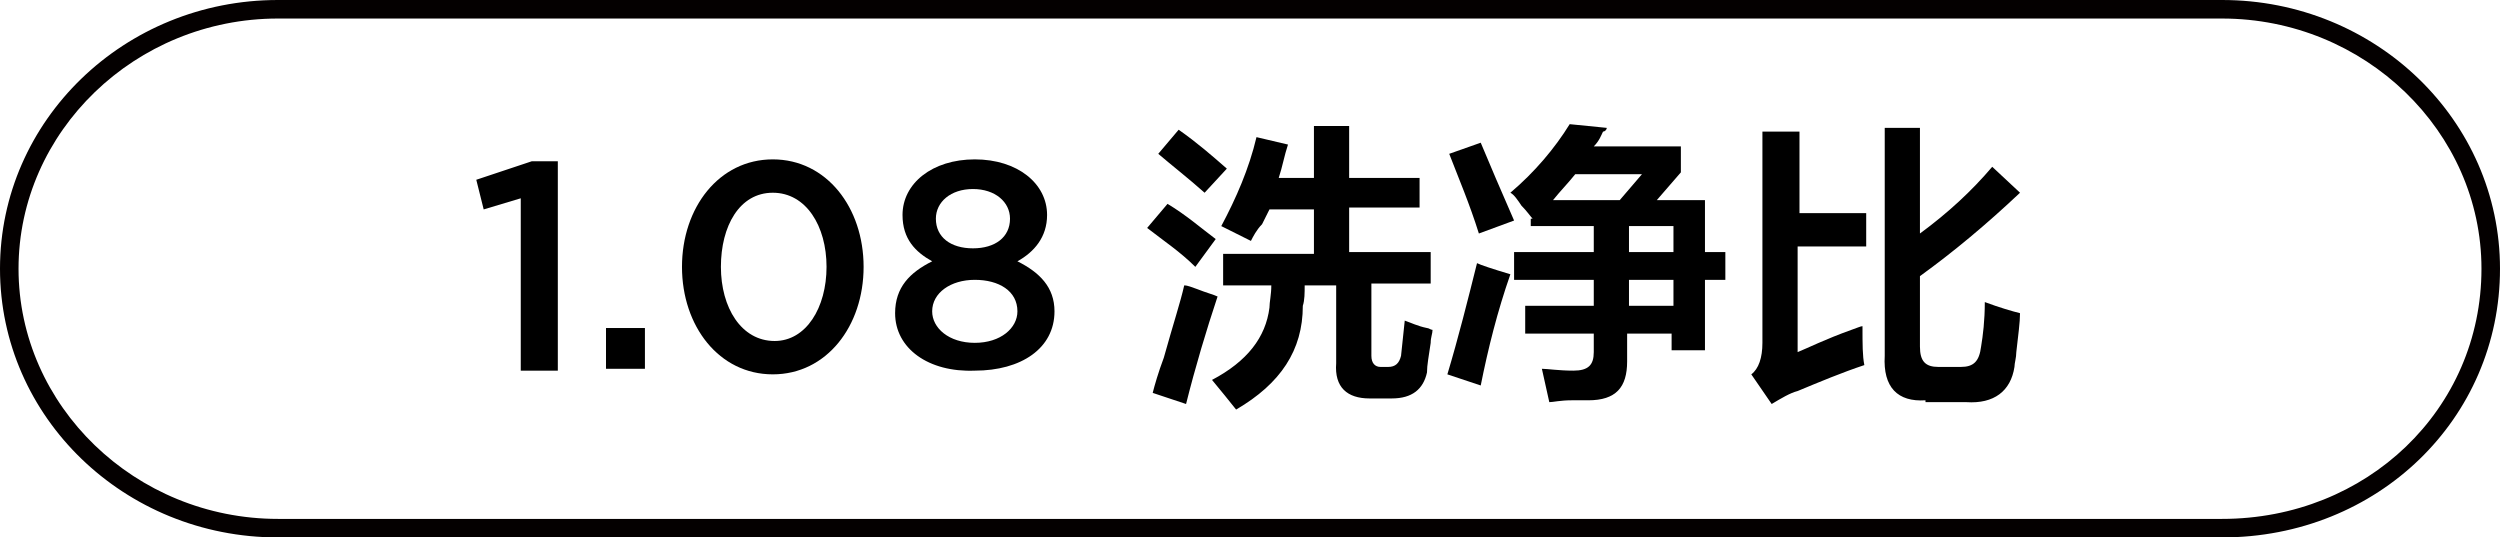 <?xml version="1.0" encoding="utf-8"?>
<!-- Generator: Adobe Illustrator 26.0.0, SVG Export Plug-In . SVG Version: 6.00 Build 0)  -->
<svg version="1.1" id="图层_1" xmlns="http://www.w3.org/2000/svg" xmlns:xlink="http://www.w3.org/1999/xlink" x="0px" y="0px"
	 width="134.9px" height="29px" viewBox="0 0 134.9 29" style="enable-background:new 0 0 134.9 29;" xml:space="preserve">
<style type="text/css">
	.st0{fill:#040000;}
	.st1{enable-background:new    ;}
</style>
<g>
	<path class="st0" d="M119.9,29H15C6.7,29,0,22.5,0,14.5S6.7,0,15,0h104.9c8.3,0,15,6.5,15,14.5C134.9,22.6,128.3,29,119.9,29z
		 M15,1C7.3,1,1,7.1,1,14.5S7.3,28,15,28h104.9c7.8,0,14-5.9,14-13.5c0-7.4-6.3-13.5-14-13.5H15z"/>
</g>
<g class="st1">
	<path d="M28.1,10.7l-2,0.6l-0.4-1.6l3-1h1.4v11.3h-2V10.7z"/>
	<path d="M32.7,17.7h2.1v2.2h-2.1V17.7z"/>
	<path d="M36.8,14.4L36.8,14.4c0-3.2,2-5.8,4.9-5.8c2.9,0,4.9,2.6,4.9,5.8v0c0,3.2-2,5.8-4.9,5.8S36.8,17.6,36.8,14.4z M44.6,14.4
		L44.6,14.4c0-2.2-1.1-4-2.9-4s-2.8,1.8-2.8,4v0c0,2.2,1.1,4,2.9,4C43.5,18.4,44.6,16.6,44.6,14.4z"/>
	<path d="M48.3,16.9L48.3,16.9c0-1.4,0.8-2.2,2-2.8c-0.9-0.5-1.6-1.2-1.6-2.5v0c0-1.7,1.6-3,3.9-3s3.9,1.3,3.9,3v0
		c0,1.2-0.7,2-1.6,2.5c1.2,0.6,2,1.4,2,2.7v0c0,2-1.8,3.2-4.3,3.2C50.1,20.1,48.3,18.8,48.3,16.9z M54.9,16.8L54.9,16.8
		c0-1.1-1-1.7-2.3-1.7s-2.3,0.7-2.3,1.7v0c0,0.9,0.9,1.7,2.3,1.7S54.9,17.7,54.9,16.8z M54.5,11.8L54.5,11.8c0-0.9-0.8-1.6-2-1.6
		c-1.2,0-2,0.7-2,1.6v0c0,1,0.8,1.6,2,1.6S54.5,12.8,54.5,11.8z"/>
	<path d="M64.5,14.4c-0.8-0.8-1.7-1.4-2.6-2.1l1.1-1.3c1,0.6,1.8,1.3,2.6,1.9L64.5,14.4z M64,21.8l-1.8-0.6c0.1-0.4,0.3-1.1,0.6-1.9
		c0.5-1.8,0.9-3,1.1-3.9c0.2,0,0.4,0.1,0.7,0.2c0.5,0.2,0.9,0.3,1.1,0.4C65.1,17.8,64.5,19.8,64,21.8z M65,10.4
		c-0.9-0.8-1.8-1.5-2.5-2.1L63.6,7c1,0.7,1.8,1.4,2.6,2.1L65,10.4z M67.5,13l-1.6-0.8c0.8-1.5,1.5-3.1,1.9-4.8l1.7,0.4
		C69.3,8.4,69.2,9,69,9.6h1.9V6.8h1.9v2.8h3.8v1.6h-3.8v2.4h4.4v1.7h-3.2v3.9c0,0.4,0.2,0.6,0.5,0.6h0.4c0.4,0,0.6-0.2,0.7-0.6
		l0.2-1.9c0.3,0.1,0.7,0.3,1.2,0.4c0.1,0,0.2,0.1,0.3,0.1c0,0.2-0.1,0.4-0.1,0.7c-0.1,0.7-0.2,1.2-0.2,1.6c-0.2,0.9-0.8,1.4-1.9,1.4
		h-1.2c-1.2,0-1.9-0.6-1.8-1.9v-4.2h-1.7c0,0.4,0,0.8-0.1,1.1c0,2.4-1.2,4.2-3.6,5.6c-0.4-0.5-0.8-1-1.3-1.6c1.9-1,2.9-2.3,3.1-3.9
		c0-0.3,0.1-0.7,0.1-1.2H66v-1.7h4.9v-2.4h-2.4c-0.1,0.2-0.2,0.4-0.4,0.8C67.8,12.4,67.6,12.8,67.5,13z"/>
	<path d="M79.9,20.8l-1.8-0.6c0.6-2,1.1-4,1.6-6c0.2,0.1,0.8,0.3,1.8,0.6C80.8,16.8,80.3,18.8,79.9,20.8z M79.8,12.6
		c-0.5-1.6-1.1-3-1.6-4.3l1.7-0.6c0.5,1.2,1.1,2.6,1.8,4.2L79.8,12.6z M82.7,11.8c-0.1-0.1-0.3-0.4-0.6-0.7
		c-0.2-0.3-0.4-0.6-0.6-0.7c1.3-1.1,2.4-2.4,3.2-3.7l2,0.2c0,0.1-0.1,0.2-0.2,0.2c-0.1,0.2-0.2,0.5-0.5,0.8h4.7v1.4l-1.3,1.5H92v2.8
		h1.1v1.5H92v3.8h-1.8V18h-2.4v1.5c0,1.4-0.6,2.1-2.1,2.1c-0.2,0-0.5,0-0.9,0c-0.6,0-1,0.1-1.2,0.1l-0.4-1.8c0.3,0,0.9,0.1,1.7,0.1
		c0.8,0,1.1-0.3,1.1-1V18h-3.7v-1.5h3.7v-1.4h-4.3v-1.5h4.3v-1.4h-3.4V11.8L82.7,11.8z M88.6,9.4H85c-0.4,0.5-0.8,0.9-1.2,1.4h3.6
		L88.6,9.4z M90.3,12.2h-2.4v1.4h2.4V12.2z M87.9,15.1v1.4h2.4v-1.4H87.9z"/>
	<path d="M95.6,21.8l-1.1-1.6c0.4-0.3,0.6-0.9,0.6-1.7V7.1h2v4.4h3.6v1.8H97V19c0.5-0.2,1.5-0.7,2.9-1.2c0.3-0.1,0.5-0.2,0.6-0.2
		c0,1,0,1.6,0.1,2.1c-1.2,0.4-2.4,0.9-3.6,1.4C96.6,21.2,96.1,21.5,95.6,21.8z M103.9,21.6c-1.5,0.1-2.3-0.7-2.2-2.4V6.9h1.9v5.7
		c1.5-1.1,2.8-2.3,3.9-3.6l1.5,1.4c-1.8,1.7-3.6,3.2-5.4,4.5v3.8c0,0.8,0.3,1.1,1,1.1h1.2c0.7,0,1-0.3,1.1-1.1
		c0.1-0.6,0.2-1.4,0.2-2.4c0.8,0.3,1.5,0.5,1.9,0.6c0,0.5-0.1,1.2-0.2,2.1c0,0.3-0.1,0.6-0.1,0.8c-0.2,1.3-1.1,2-2.6,1.9H103.9z"/>
</g>
</svg>
